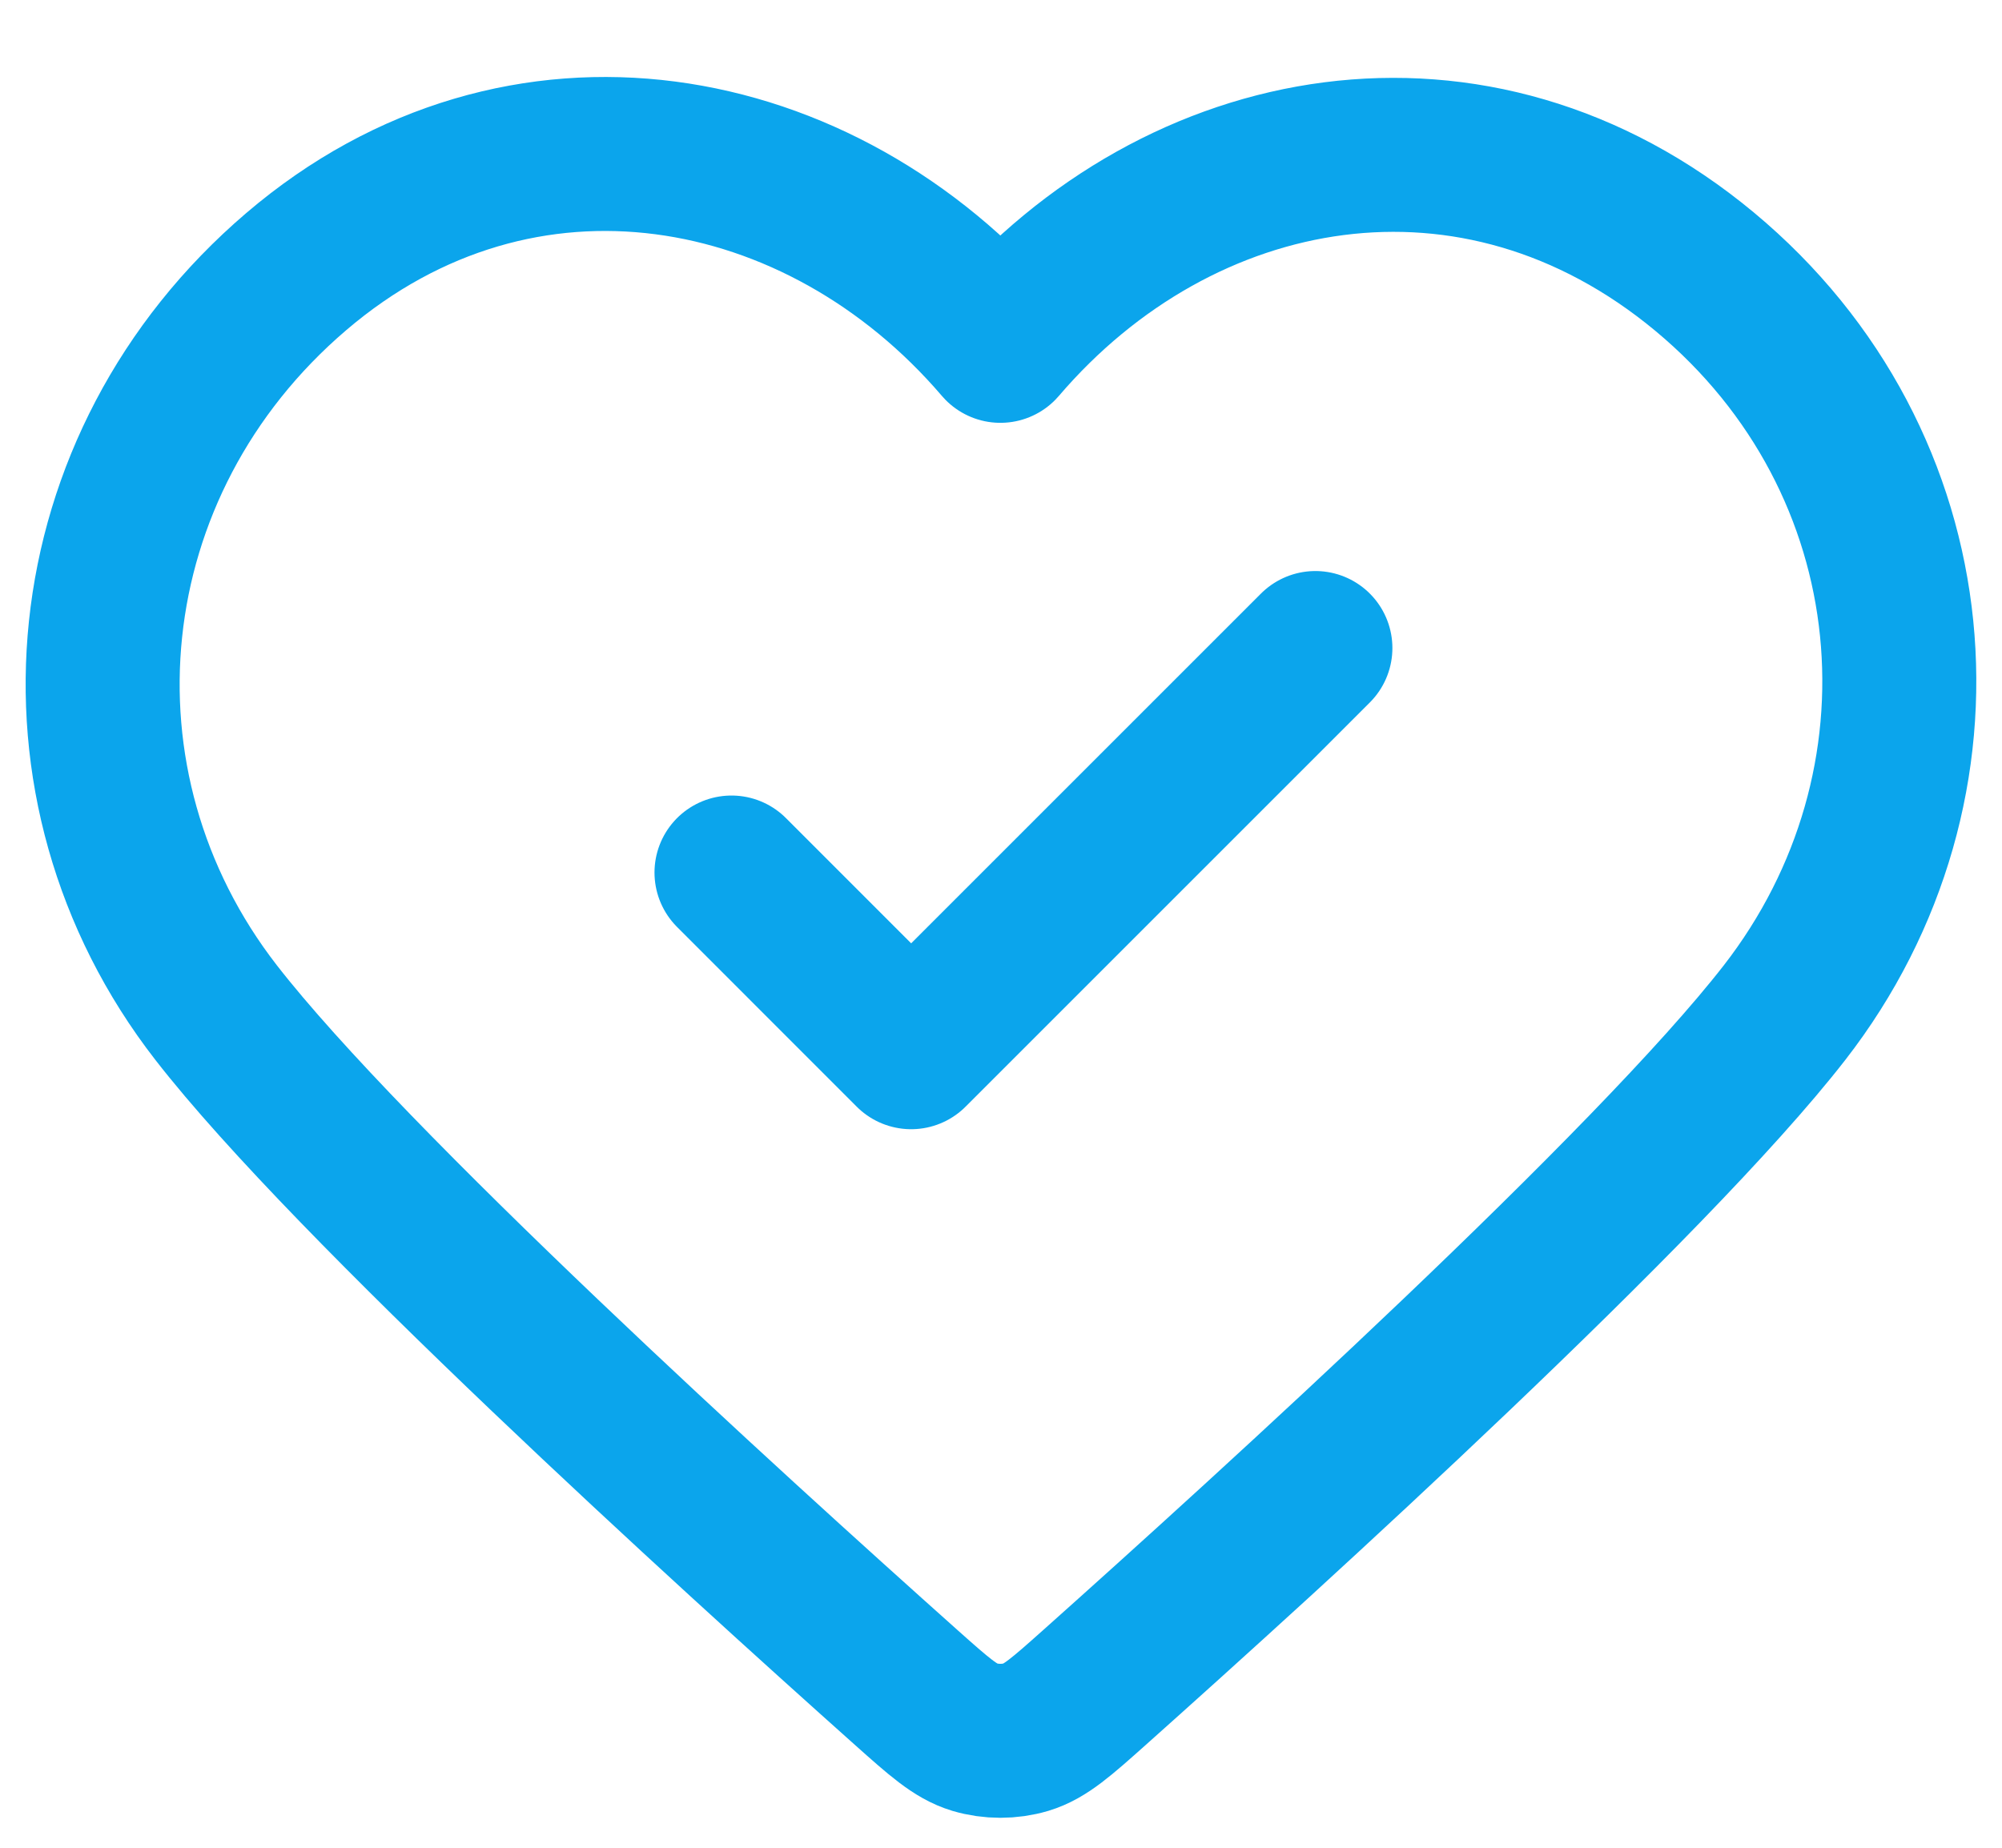 <svg width="26" height="24" viewBox="0 0 26 24" fill="none" xmlns="http://www.w3.org/2000/svg">
<path d="M9.5 11.333L11.833 13.667L17.083 8.417M12.992 4.492C10.659 1.765 6.769 1.031 3.847 3.528C0.924 6.025 0.513 10.2 2.808 13.154C4.541 15.384 9.466 19.863 11.772 21.921C12.196 22.299 12.408 22.488 12.656 22.563C12.872 22.627 13.111 22.627 13.327 22.563C13.575 22.488 13.787 22.299 14.211 21.921C16.517 19.863 21.442 15.384 23.175 13.154C25.471 10.2 25.109 5.999 22.137 3.528C19.164 1.058 15.324 1.765 12.992 4.492Z" stroke="#0BA5EC" stroke-width="2" stroke-linecap="round" stroke-linejoin="round"/>
</svg>
